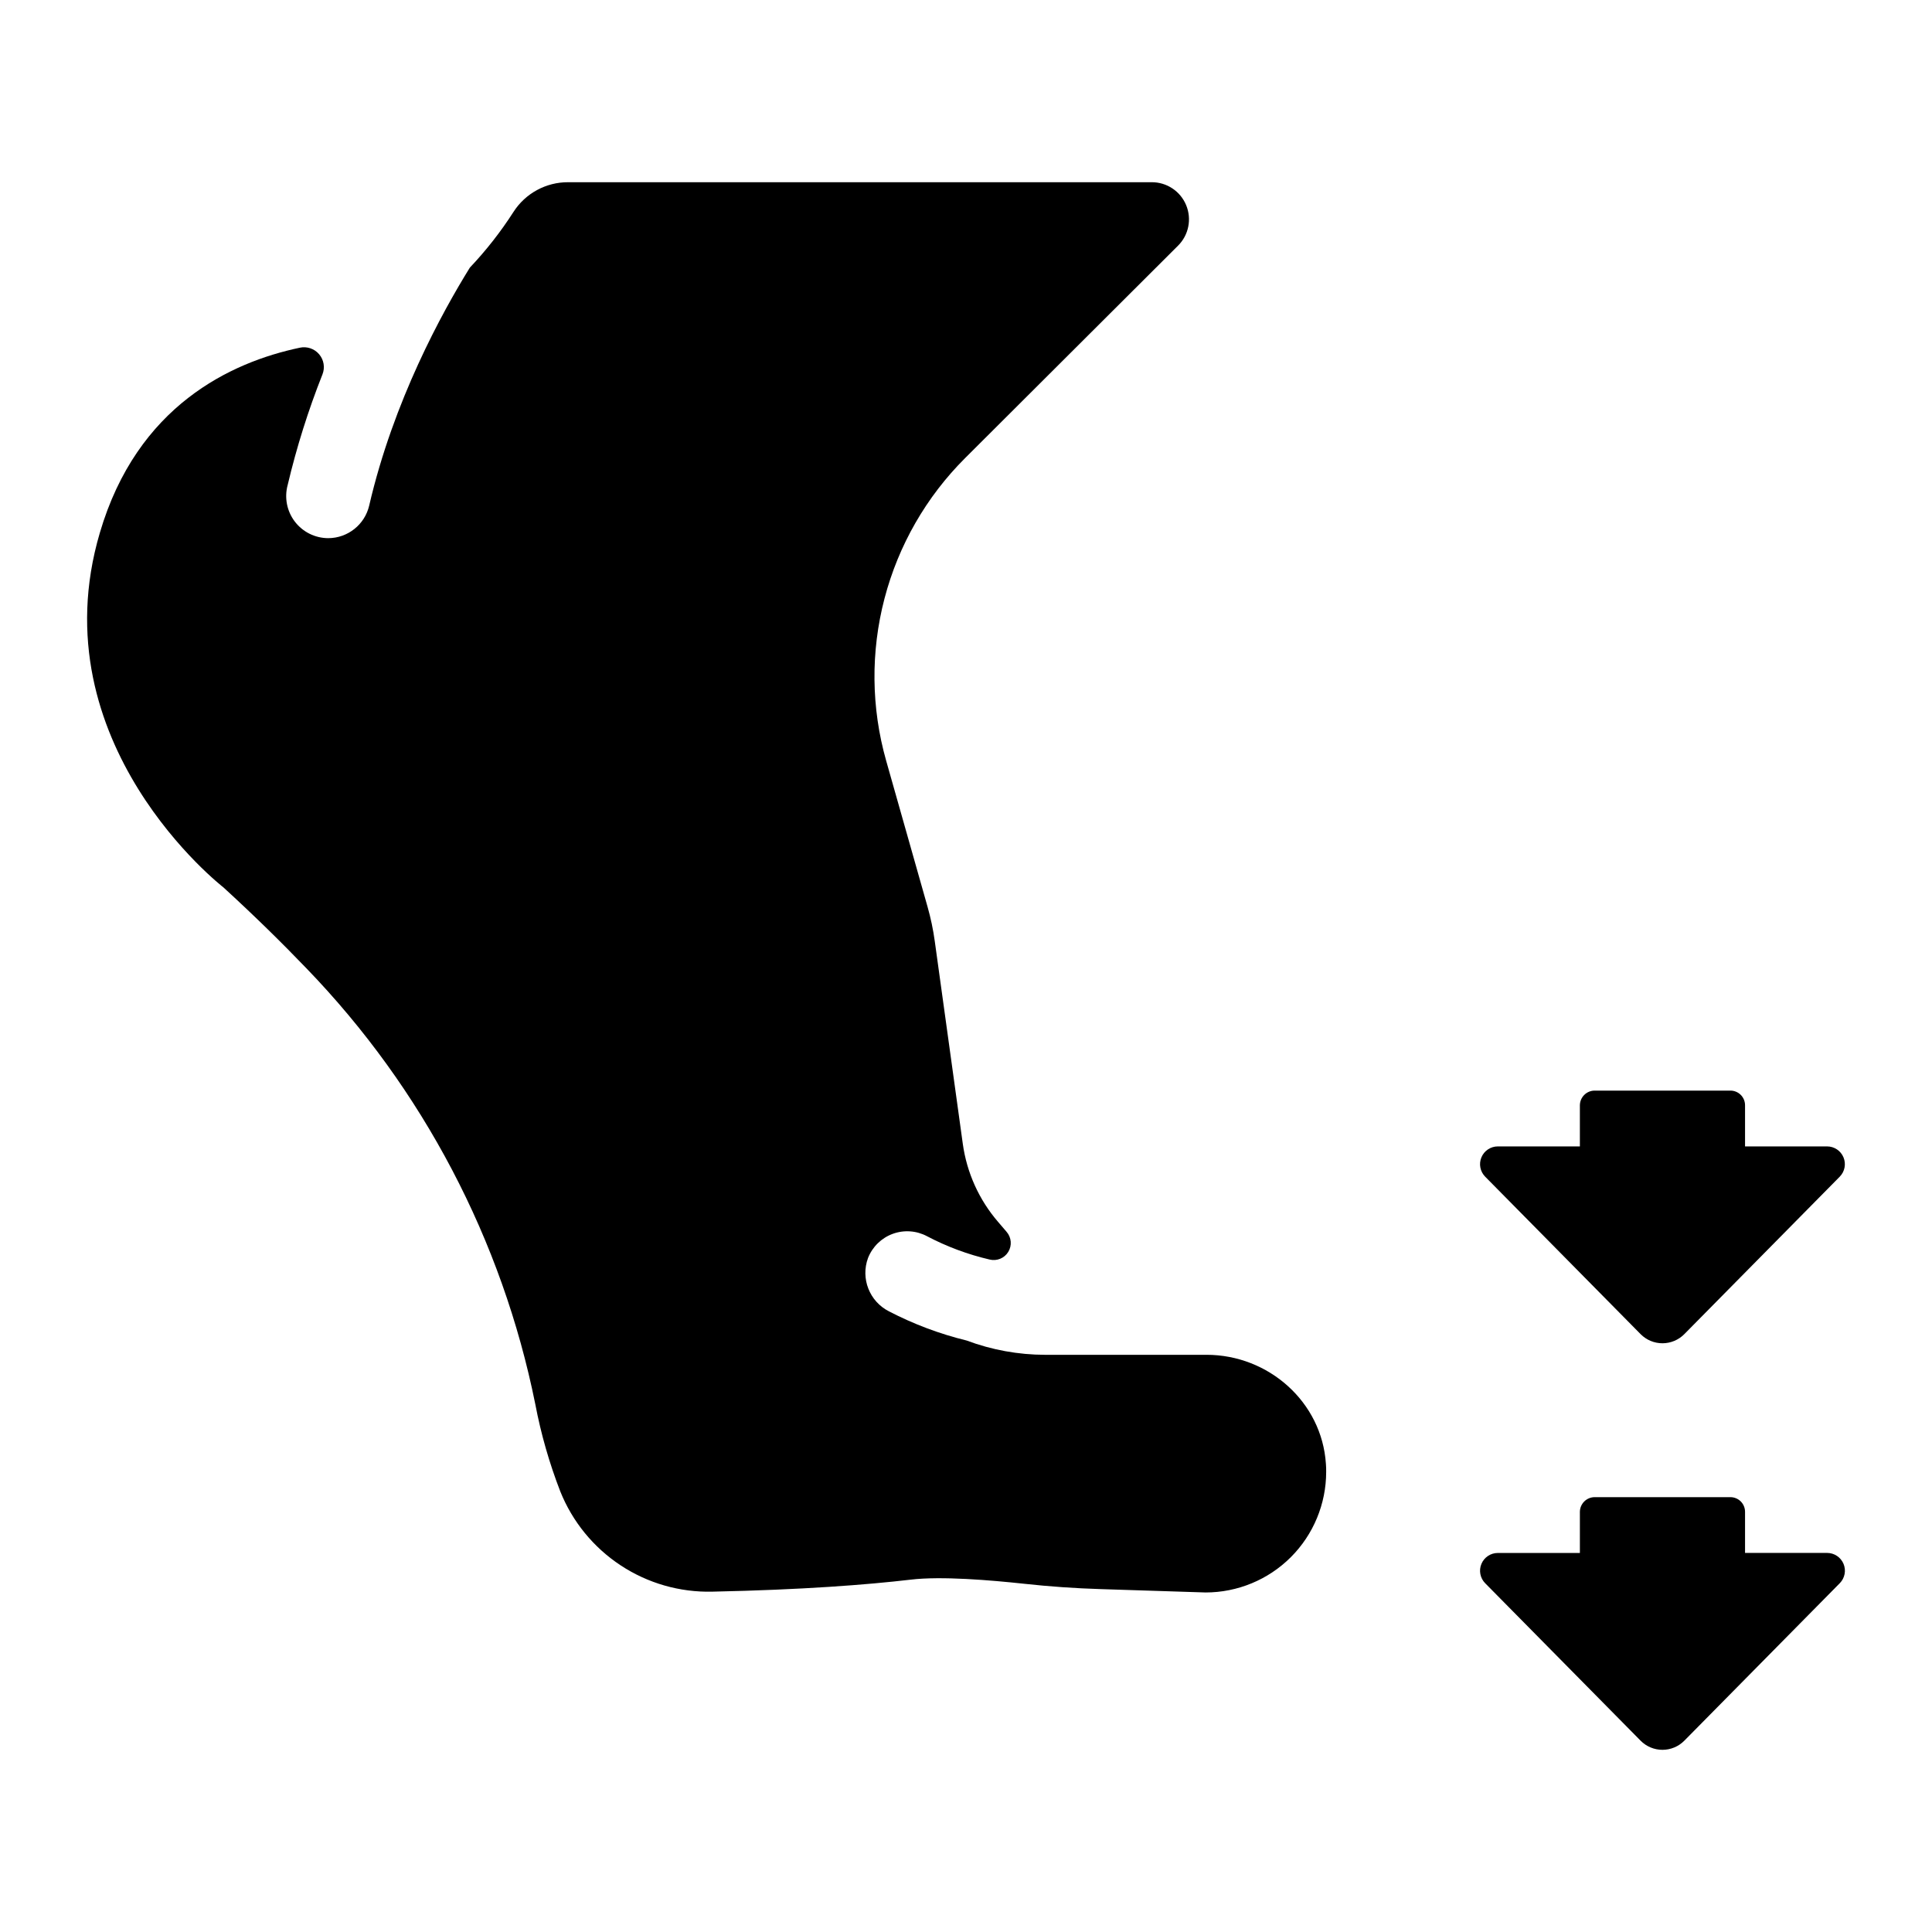 <?xml version="1.0" encoding="UTF-8"?>
<!-- Uploaded to: SVG Repo, www.svgrepo.com, Generator: SVG Repo Mixer Tools -->
<svg fill="#000000" width="800px" height="800px" version="1.1" viewBox="144 144 512 512" xmlns="http://www.w3.org/2000/svg">
 <g>
  <path d="m628.2 447.81h-21.746v-10.914c0-1.027-0.41-2.016-1.137-2.742-0.727-0.727-1.715-1.133-2.742-1.133h-36.004c-2.133 0.023-3.856 1.742-3.887 3.875v10.914h-21.746c-1.898 0-3.613 1.141-4.344 2.894-0.734 1.75-0.344 3.769 0.988 5.125l41.191 41.73c1.531 1.551 3.617 2.422 5.793 2.422 2.18 0 4.266-0.871 5.797-2.422l41.191-41.73c1.332-1.355 1.723-3.375 0.988-5.125-0.734-1.754-2.445-2.894-4.344-2.894z"/>
  <path d="m628.2 555.54h-21.746v-10.891c0-1.031-0.406-2.019-1.133-2.75-0.727-0.727-1.715-1.137-2.746-1.137h-36.004c-2.137 0.023-3.859 1.75-3.887 3.887v10.902h-21.746c-1.898 0-3.613 1.141-4.344 2.894-0.734 1.75-0.344 3.769 0.988 5.125l41.191 41.73c1.531 1.551 3.617 2.422 5.793 2.422 2.18 0 4.266-0.871 5.797-2.422l41.191-41.73c1.34-1.352 1.734-3.379 1-5.133-0.734-1.758-2.453-2.898-4.356-2.898z"/>
  <path d="m463.73 503.04h-42.734c-7.113-0.012-14.168-1.293-20.832-3.789-7.144-1.746-14.055-4.344-20.582-7.734-5.168-2.629-7.547-8.703-5.543-14.141 1.168-2.965 3.543-5.289 6.531-6.391 2.992-1.098 6.309-0.867 9.117 0.633 5.238 2.758 10.805 4.828 16.57 6.172 1.91 0.477 3.91-0.34 4.941-2.019s0.855-3.832-0.438-5.324l-2.242-2.617c-5.055-5.859-8.309-13.055-9.367-20.723l-7.43-53.715c-0.422-3.07-1.062-6.109-1.91-9.094l-10.969-38.711c-3.973-14.023-4.125-28.855-0.441-42.957 3.684-14.105 11.066-26.965 21.391-37.258l56.402-56.266c2.832-2.816 3.68-7.066 2.144-10.758-1.535-3.688-5.144-6.082-9.141-6.059h-154.62c-5.859-0.027-11.328 2.941-14.496 7.871-3.383 5.273-7.254 10.215-11.562 14.762-7.32 11.809-20.23 35.246-26.676 63.055-1.172 5.039-5.652 8.613-10.824 8.641-3.484 0.004-6.769-1.621-8.883-4.387-2.113-2.769-2.812-6.367-1.891-9.727 2.359-9.977 5.441-19.77 9.219-29.301 0.707-1.805 0.367-3.852-0.891-5.324-1.254-1.477-3.219-2.141-5.113-1.734-18.215 3.836-43.109 15.352-53.008 49.082-16.453 55.844 32.75 93.934 32.75 93.934 8.137 7.457 15.449 14.621 22.012 21.461 30.832 31.914 51.875 71.992 60.645 115.49 1.5 7.894 3.719 15.633 6.621 23.125 3.207 8.008 8.785 14.844 15.988 19.594s15.684 7.184 24.305 6.977c23.93-0.5 40.906-1.82 52.555-3.18 8.129-0.984 21.352 0.148 30.012 1.082 6.789 0.742 13.598 1.219 20.43 1.426l27.719 0.887h0.004c8.473 0 16.605-3.367 22.598-9.359 5.992-5.996 9.359-14.125 9.359-22.602 0-0.719 0-1.426-0.07-2.137-1.07-16.391-15.211-28.887-31.645-28.887z"/>
 </g>
</svg>